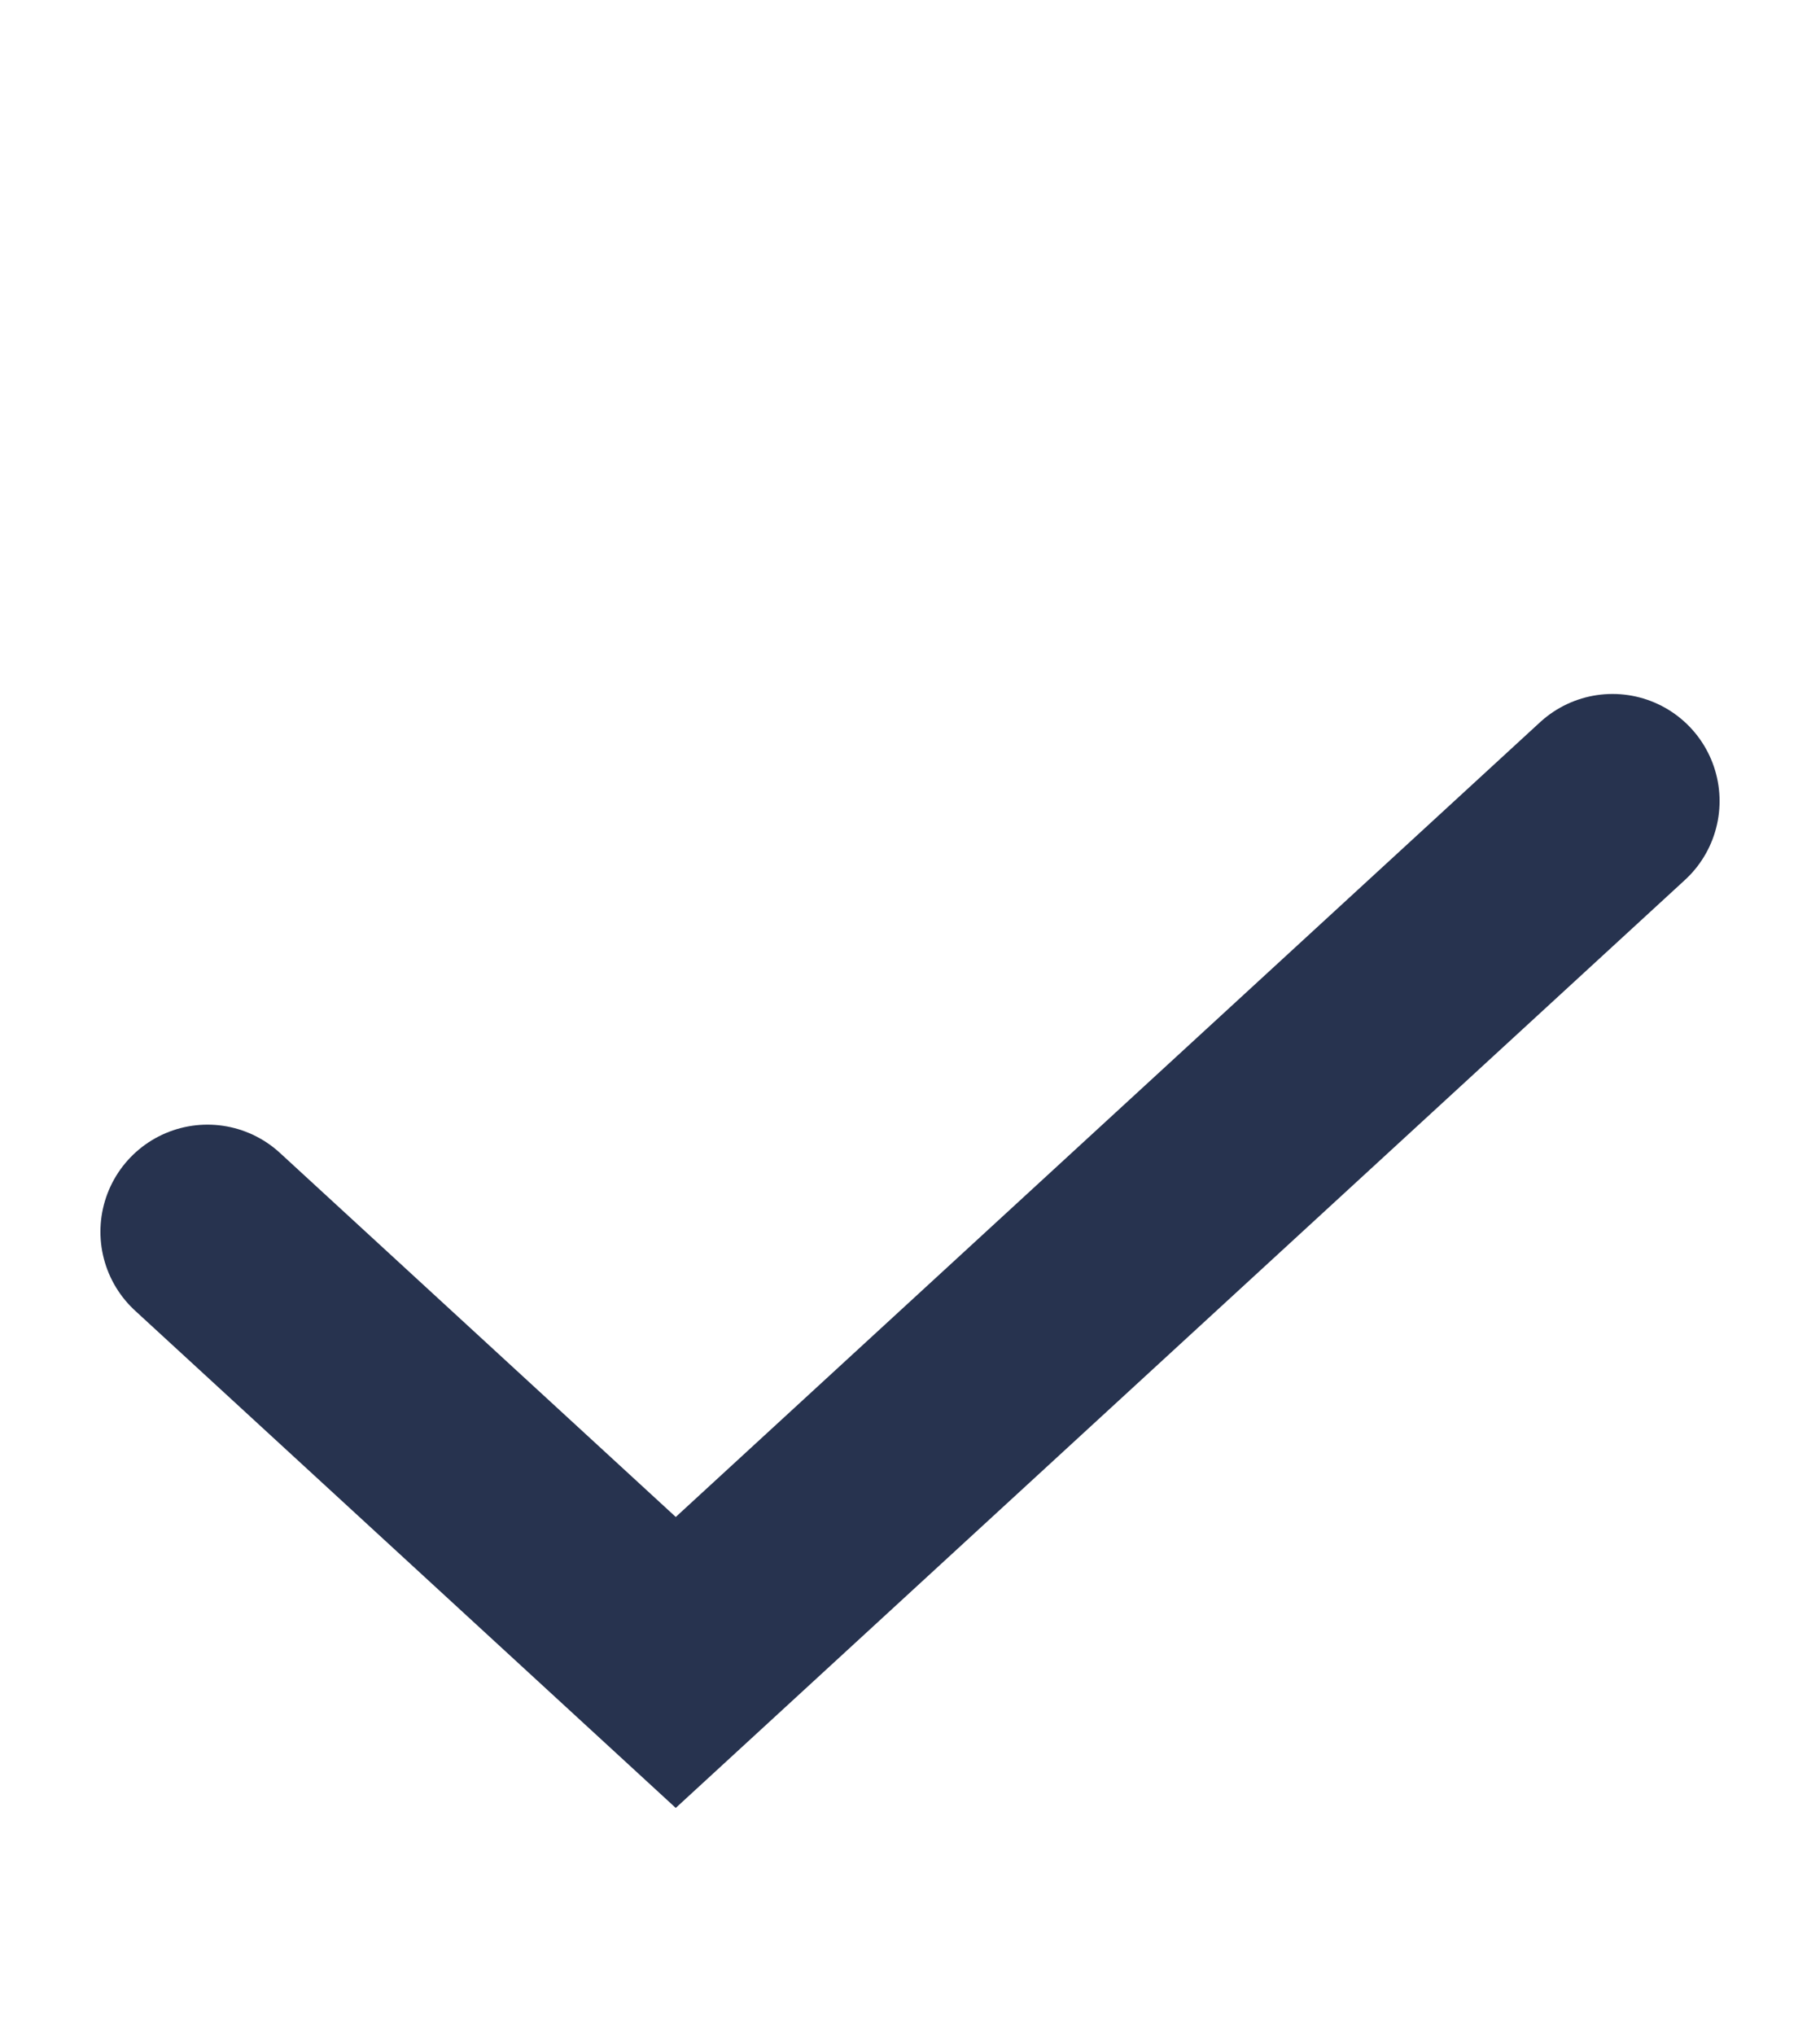 <?xml version="1.0" encoding="UTF-8"?> <svg xmlns="http://www.w3.org/2000/svg" width="17" height="19" viewBox="0 0 17 19" fill="none"><path d="M15.062 7.479L6.312 15.521L1.938 11.5" stroke="#27334F" stroke-width="2" stroke-linecap="round"></path></svg> 
